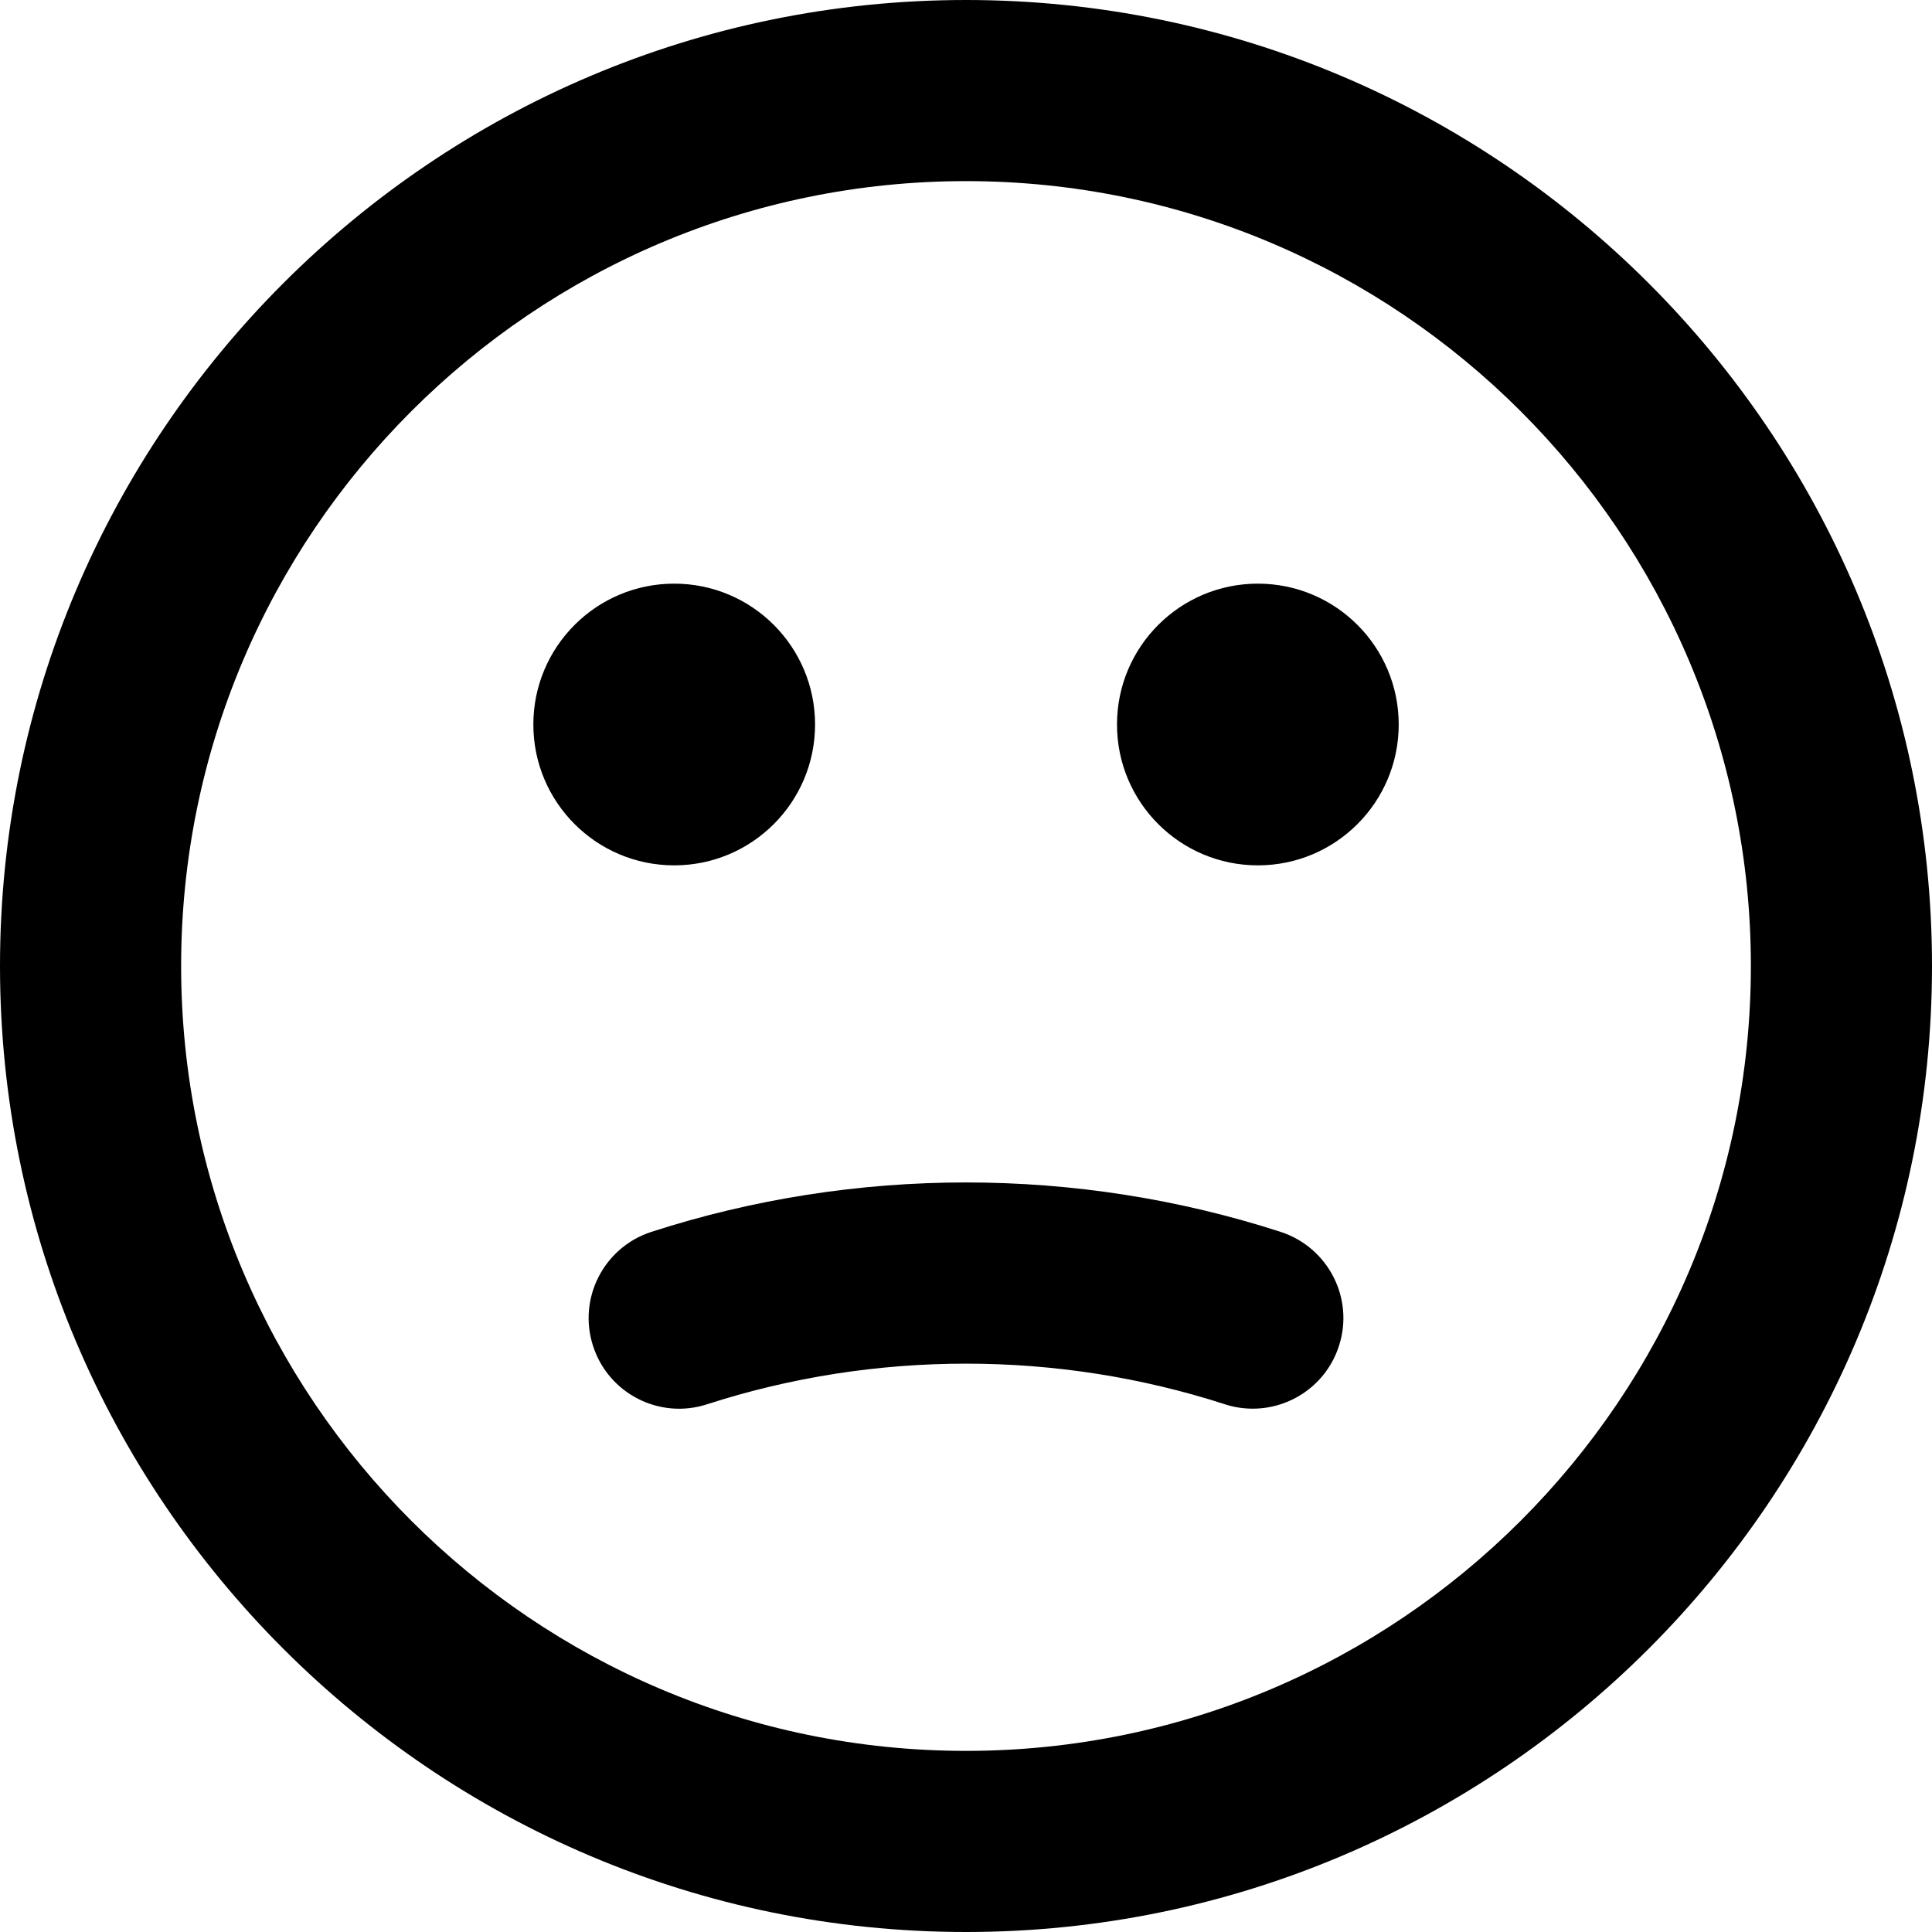 <?xml version="1.0" encoding="iso-8859-1"?>
<!-- Uploaded to: SVG Repo, www.svgrepo.com, Generator: SVG Repo Mixer Tools -->
<!DOCTYPE svg PUBLIC "-//W3C//DTD SVG 1.1//EN" "http://www.w3.org/Graphics/SVG/1.1/DTD/svg11.dtd">
<svg fill="#000000" version="1.1" id="Capa_1" xmlns="http://www.w3.org/2000/svg" xmlns:xlink="http://www.w3.org/1999/xlink" 
	 width="800px" height="800px" viewBox="0 0 32 32" xml:space="preserve">
<g>
	<g>
		<circle cx="11.167" cy="12" r="2.333"/>
		<path d="M21.212,20.404c-3.373-1.092-7.051-1.092-10.424,0C10,20.66,9.567,21.506,9.823,22.294c0.254,0.788,1.1,1.222,1.889,0.965
			c2.775-0.897,5.802-0.897,8.576,0c0.151,0.05,0.31,0.073,0.462,0.073c0.633,0,1.223-0.404,1.427-1.039
			C22.434,21.506,22,20.661,21.212,20.404z"/>
		<path d="M16,0C7.178,0,0,7.178,0,16s7.178,16,16,16c8.82,0,16-7.178,16-16S24.82,0,16,0z M16,29C8.832,29,3,23.168,3,16
			S8.832,3,16,3s13,5.832,13,13S23.168,29,16,29z"/>
		<circle cx="20.834" cy="12" r="2.333"/>
	</g>
</g>
</svg>